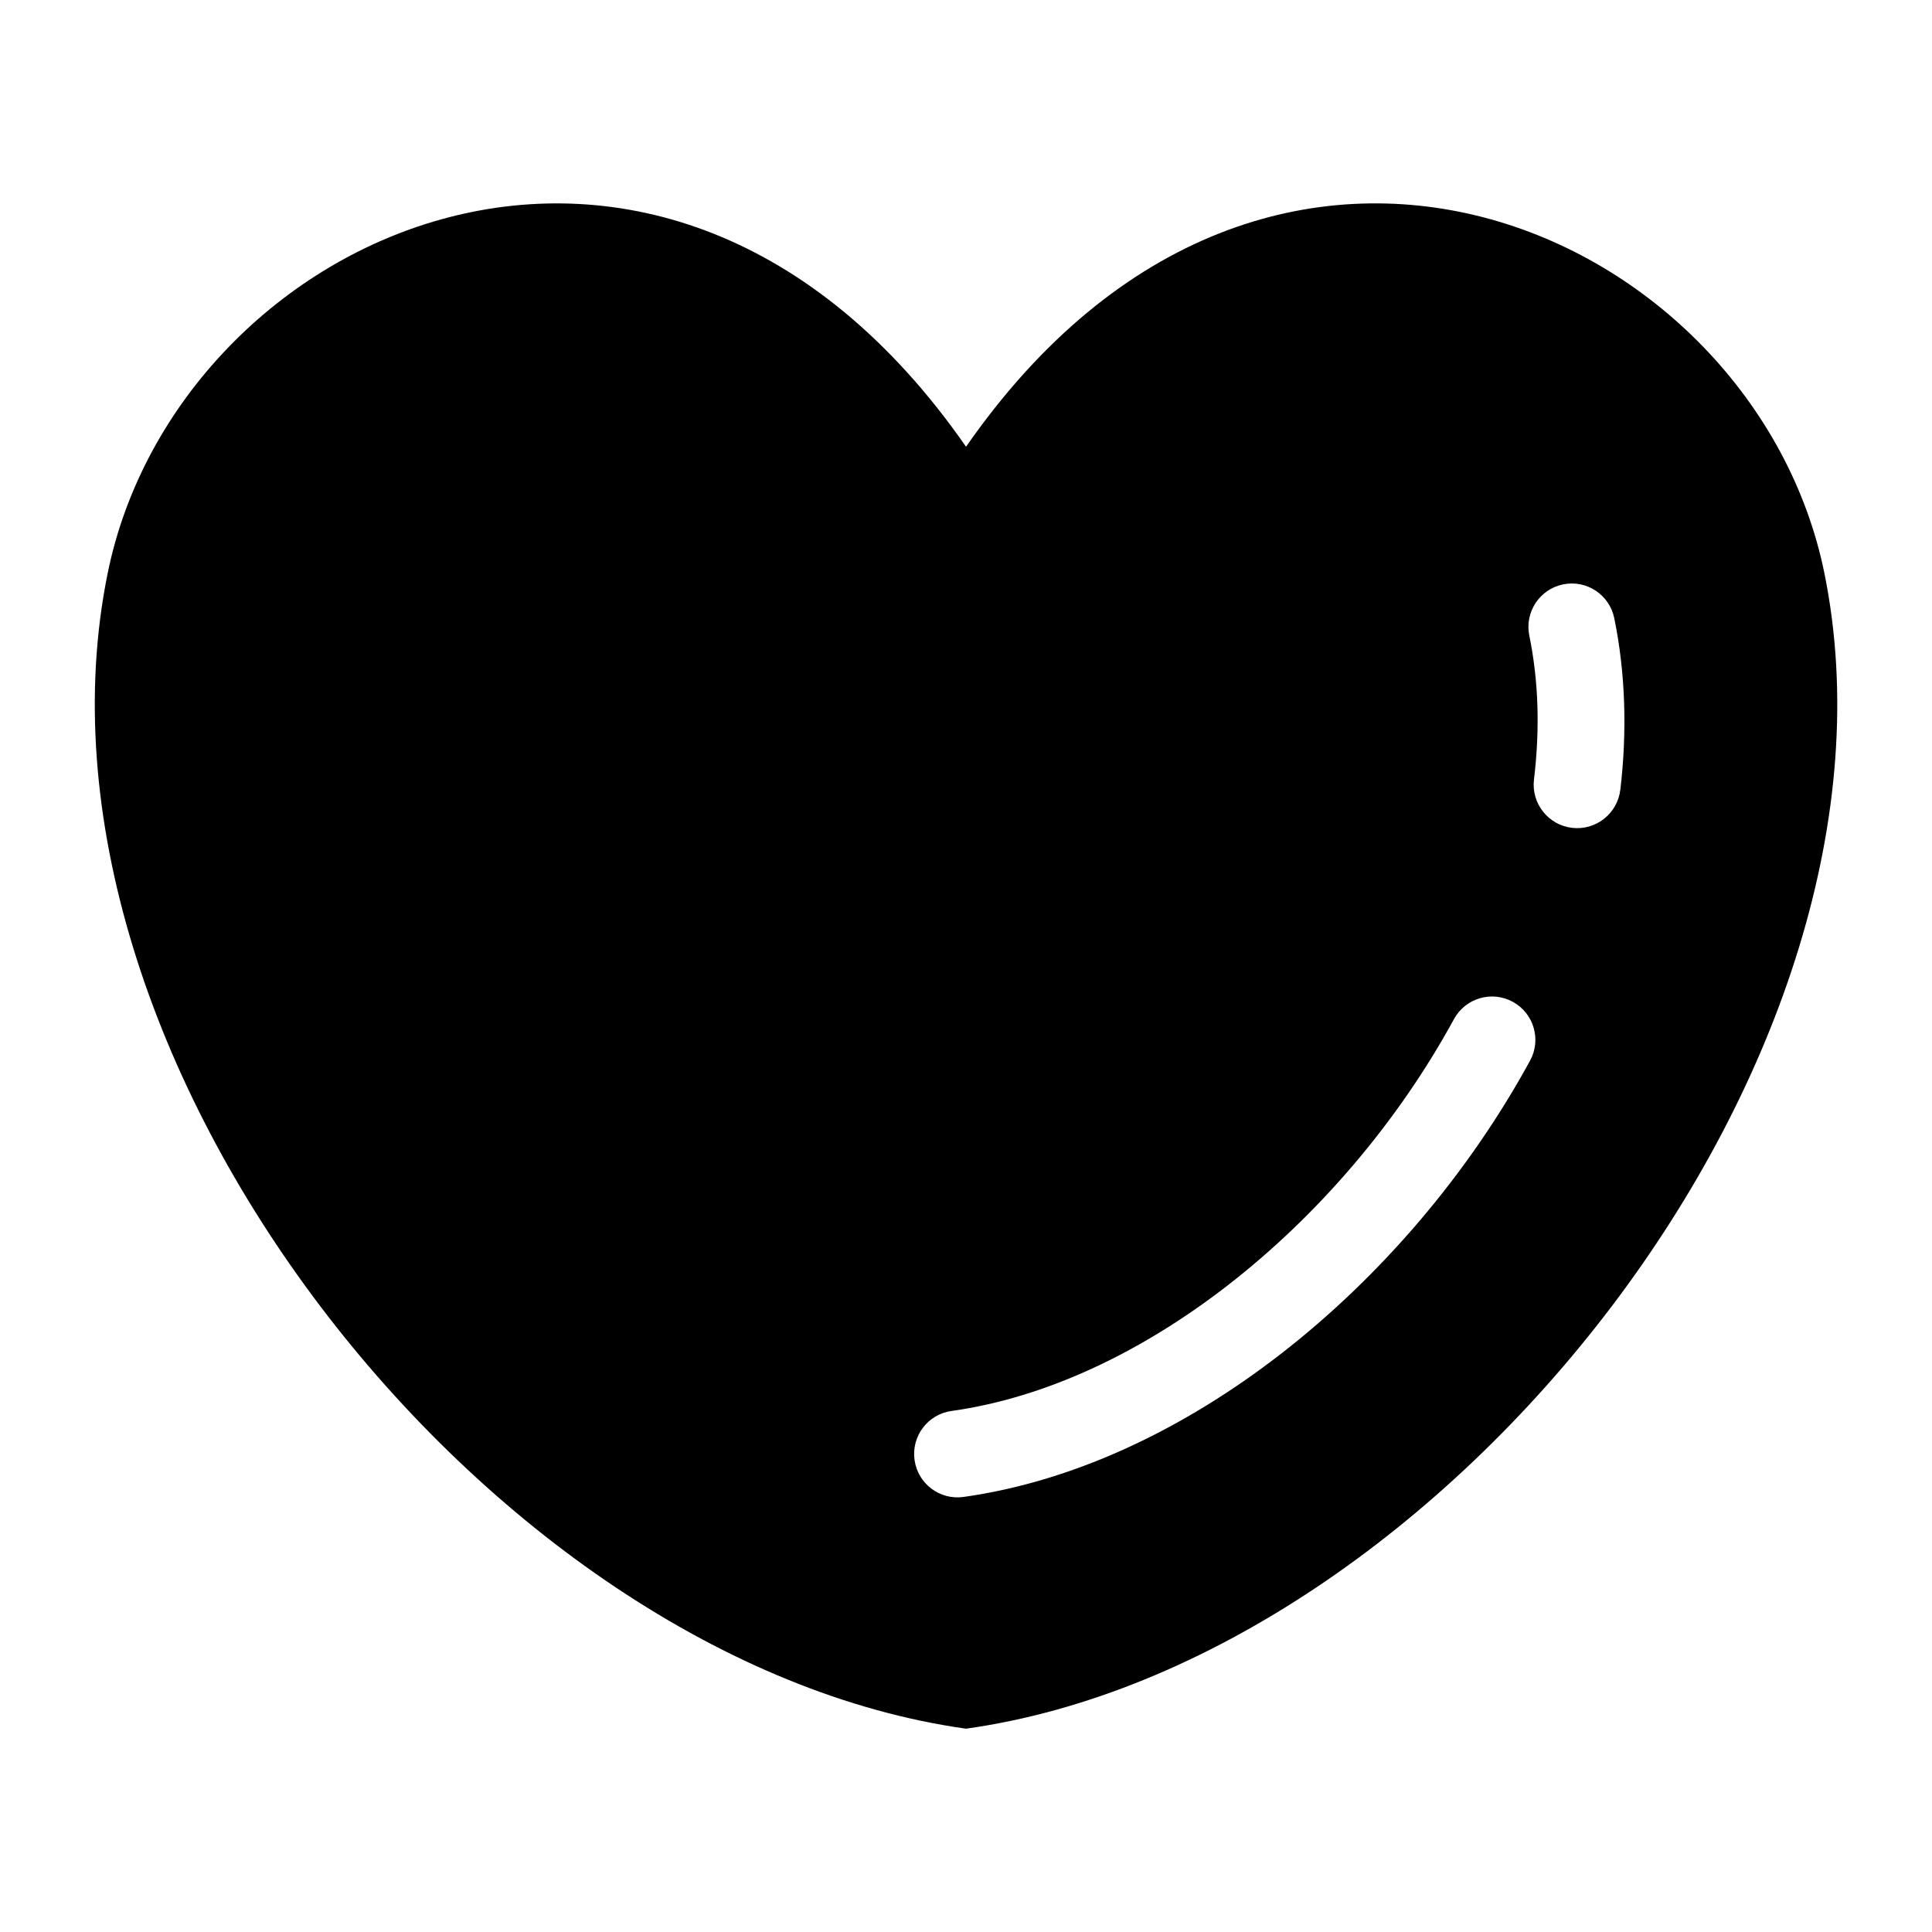 <?xml version="1.0" encoding="UTF-8"?>
<!-- Uploaded to: SVG Repo, www.svgrepo.com, Generator: SVG Repo Mixer Tools -->
<svg fill="#000000" width="800px" height="800px" version="1.1" viewBox="144 144 512 512" xmlns="http://www.w3.org/2000/svg">
 <path d="m400.01 602.12c127.1-17.805 253.45-178.68 227.46-306.28-18.469-90.719-146.8-149.5-227.46-33.449-80.652-116.05-208.99-57.254-227.46 33.449-25.996 127.58 100.36 288.47 227.46 306.28zm-0.68-61.41c-6.289 0.875-12.105-3.523-12.969-9.824-0.863-6.289 3.523-12.105 9.824-12.969 25.137-3.523 50.422-15.66 73.109-33.238 24.152-18.711 45.238-43.484 60.02-70.598 3.039-5.578 10.02-7.633 15.582-4.594 5.578 3.039 7.633 10.02 4.594 15.582-16.293 29.883-39.523 57.18-66.156 77.809-25.727 19.922-54.746 33.734-84.02 37.832zm174.07-187.42c-0.742 6.316-6.469 10.836-12.785 10.098-6.316-0.742-10.836-6.469-10.098-12.785 0.816-6.758 1.117-13.375 0.906-19.754-0.211-6.227-0.906-12.395-2.144-18.426-1.27-6.211 2.75-12.289 8.961-13.559 6.211-1.27 12.289 2.734 13.559 8.961 1.496 7.316 2.344 14.766 2.602 22.309 0.258 7.801-0.09 15.539-0.996 23.184z" fill-rule="evenodd"/>
</svg>
